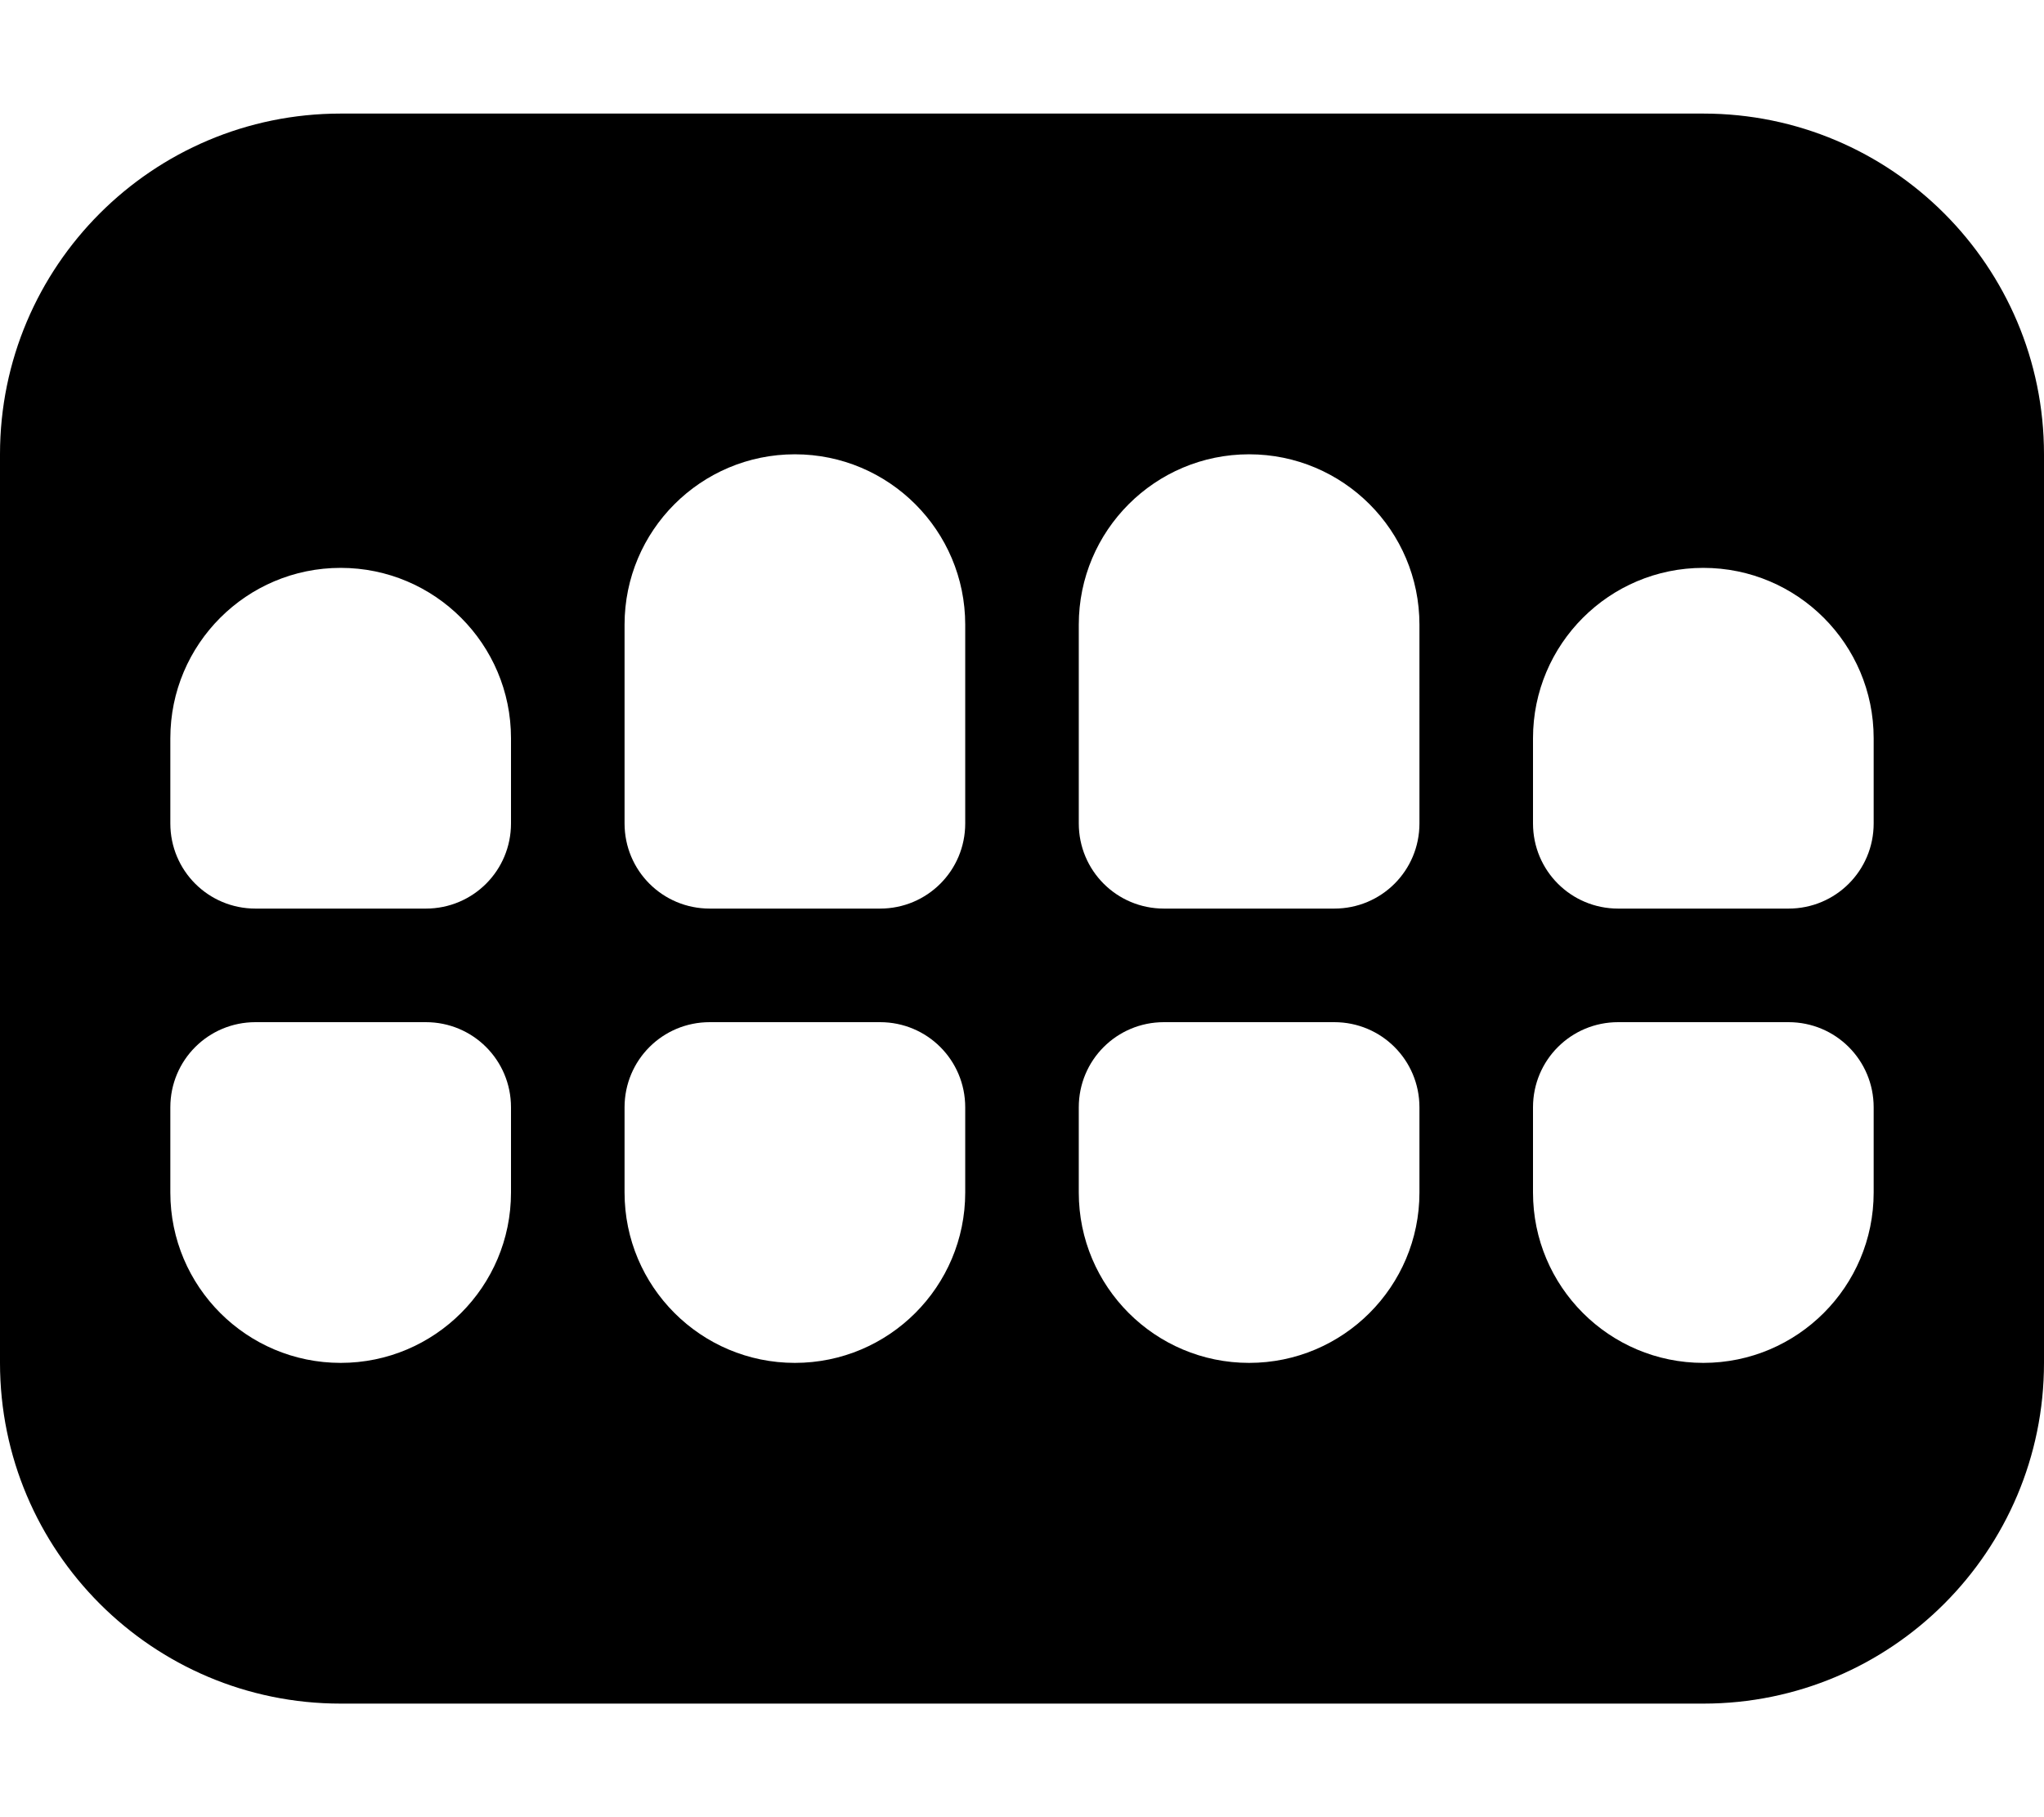 <svg xmlns="http://www.w3.org/2000/svg" viewBox="0 0 576 512"><!--! Font Awesome Free 6.4.0 by @fontawesome - https://fontawesome.com License - https://fontawesome.com/license/free (Icons: CC BY 4.0, Fonts: SIL OFL 1.1, Code: MIT License) Copyright 2023 Fonticons, Inc. --><path d="M0 128C0 75 43 32 96 32H480c53 0 96 43 96 96V384c0 53-43 96-96 96H96c-53 0-96-43-96-96V128zm176 48v56c0 13.3 10.7 24 24 24h48c13.3 0 24-10.7 24-24V176c0-26.5-21.5-48-48-48s-48 21.5-48 48zm176-48c-26.5 0-48 21.5-48 48v56c0 13.3 10.7 24 24 24h48c13.3 0 24-10.7 24-24V176c0-26.5-21.5-48-48-48zM48 208v24c0 13.3 10.7 24 24 24h48c13.3 0 24-10.7 24-24V208c0-26.5-21.5-48-48-48s-48 21.5-48 48zM96 384c26.5 0 48-21.5 48-48V312c0-13.3-10.7-24-24-24H72c-13.3 0-24 10.7-24 24v24c0 26.5 21.5 48 48 48zm80-48c0 26.5 21.5 48 48 48s48-21.5 48-48V312c0-13.3-10.7-24-24-24H200c-13.3 0-24 10.7-24 24v24zm176 48c26.5 0 48-21.5 48-48V312c0-13.3-10.7-24-24-24H328c-13.3 0-24 10.7-24 24v24c0 26.5 21.5 48 48 48zm80-176v24c0 13.3 10.7 24 24 24h48c13.3 0 24-10.7 24-24V208c0-26.5-21.5-48-48-48s-48 21.5-48 48zm48 176c26.5 0 48-21.5 48-48V312c0-13.3-10.7-24-24-24H456c-13.3 0-24 10.7-24 24v24c0 26.5 21.5 48 48 48z"/></svg>